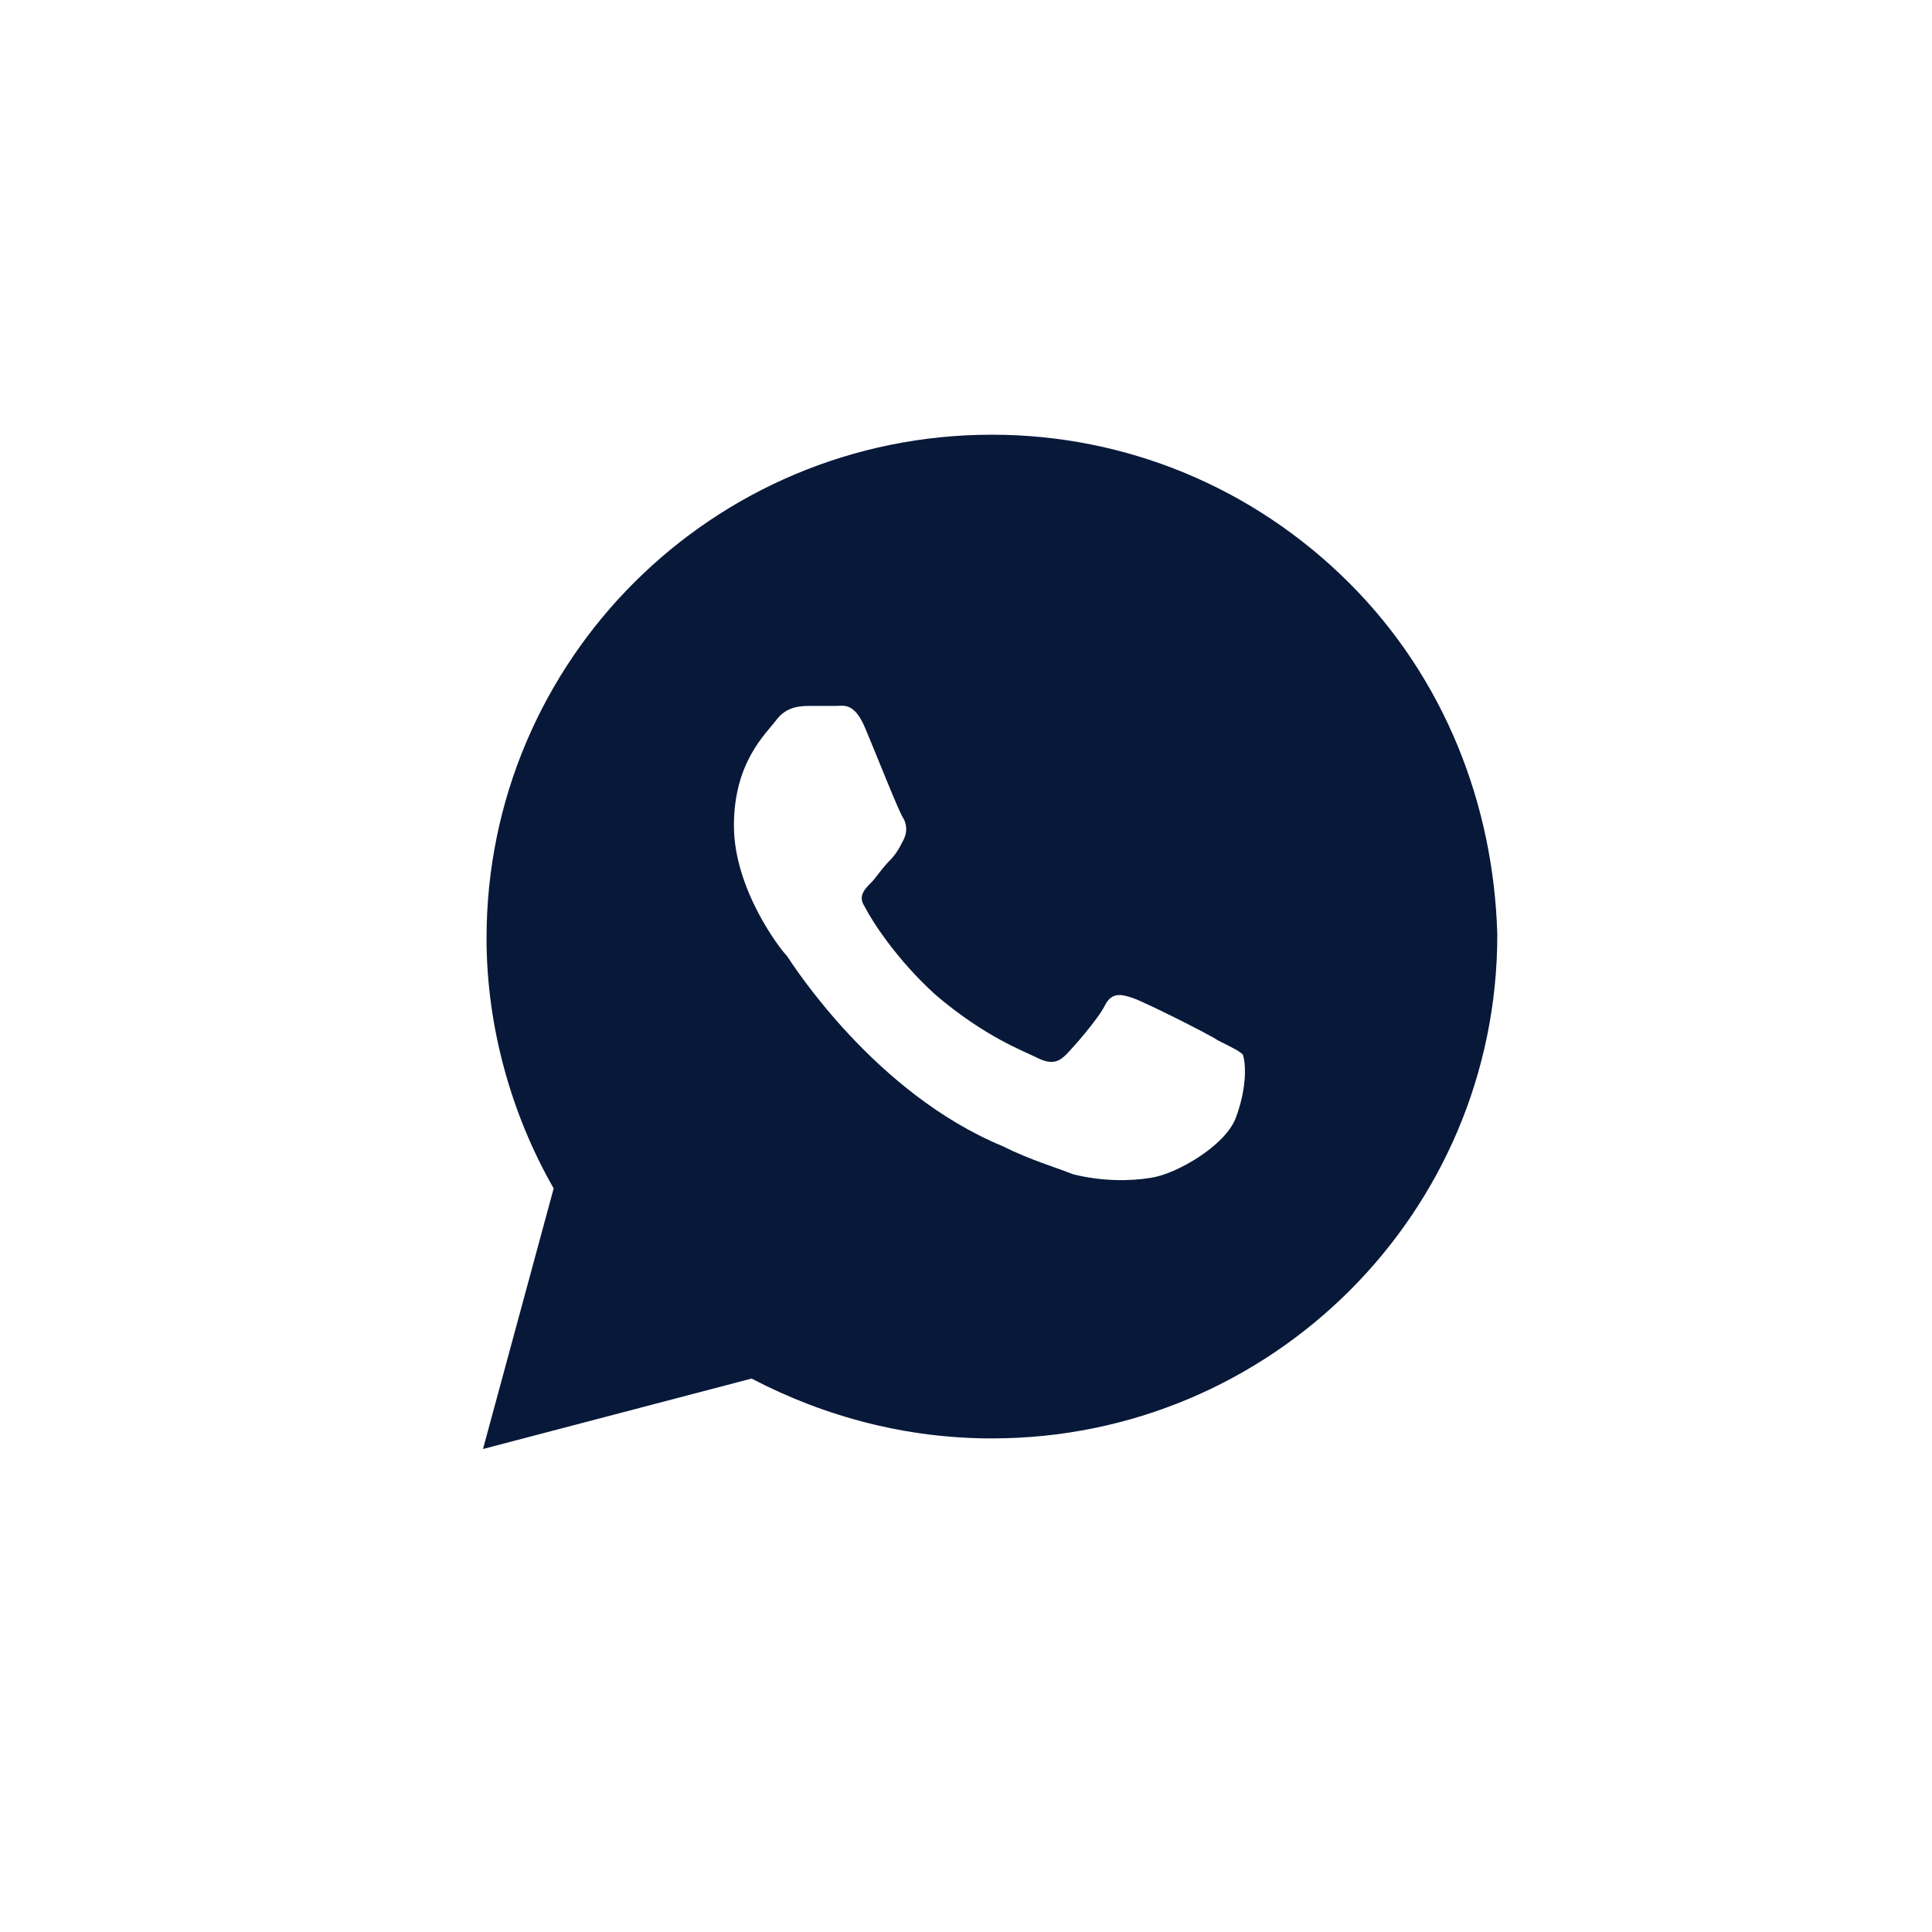 <?xml version="1.0" encoding="UTF-8"?> <svg xmlns="http://www.w3.org/2000/svg" width="48" height="48" viewBox="0 0 48 48" fill="none"><path d="M33.512 14.475C31.142 12.113 27.98 10.8 24.644 10.8C17.707 10.8 12.088 16.4 12.088 23.312C12.088 25.5 12.702 27.688 13.756 29.525L12 36L18.673 34.25C20.517 35.212 22.537 35.737 24.644 35.737C31.581 35.737 37.2 30.137 37.2 23.225C37.112 19.988 35.883 16.837 33.512 14.475ZM30.702 27.775C30.439 28.475 29.21 29.175 28.595 29.262C28.068 29.35 27.366 29.35 26.663 29.175C26.224 29 25.61 28.825 24.907 28.475C21.746 27.163 19.727 24.012 19.551 23.75C19.376 23.575 18.234 22.087 18.234 20.512C18.234 18.938 19.024 18.238 19.288 17.887C19.551 17.538 19.902 17.538 20.166 17.538C20.341 17.538 20.605 17.538 20.78 17.538C20.956 17.538 21.22 17.45 21.483 18.062C21.746 18.675 22.361 20.25 22.449 20.337C22.537 20.512 22.537 20.688 22.449 20.863C22.361 21.038 22.273 21.212 22.098 21.387C21.922 21.562 21.746 21.825 21.659 21.913C21.483 22.087 21.307 22.262 21.483 22.525C21.659 22.875 22.273 23.837 23.239 24.712C24.468 25.762 25.434 26.113 25.785 26.288C26.137 26.462 26.312 26.375 26.488 26.2C26.663 26.025 27.278 25.325 27.454 24.975C27.629 24.625 27.893 24.712 28.156 24.8C28.419 24.887 30 25.675 30.263 25.85C30.615 26.025 30.79 26.113 30.878 26.2C30.966 26.462 30.966 27.075 30.702 27.775Z" fill="#081839"></path></svg> 
